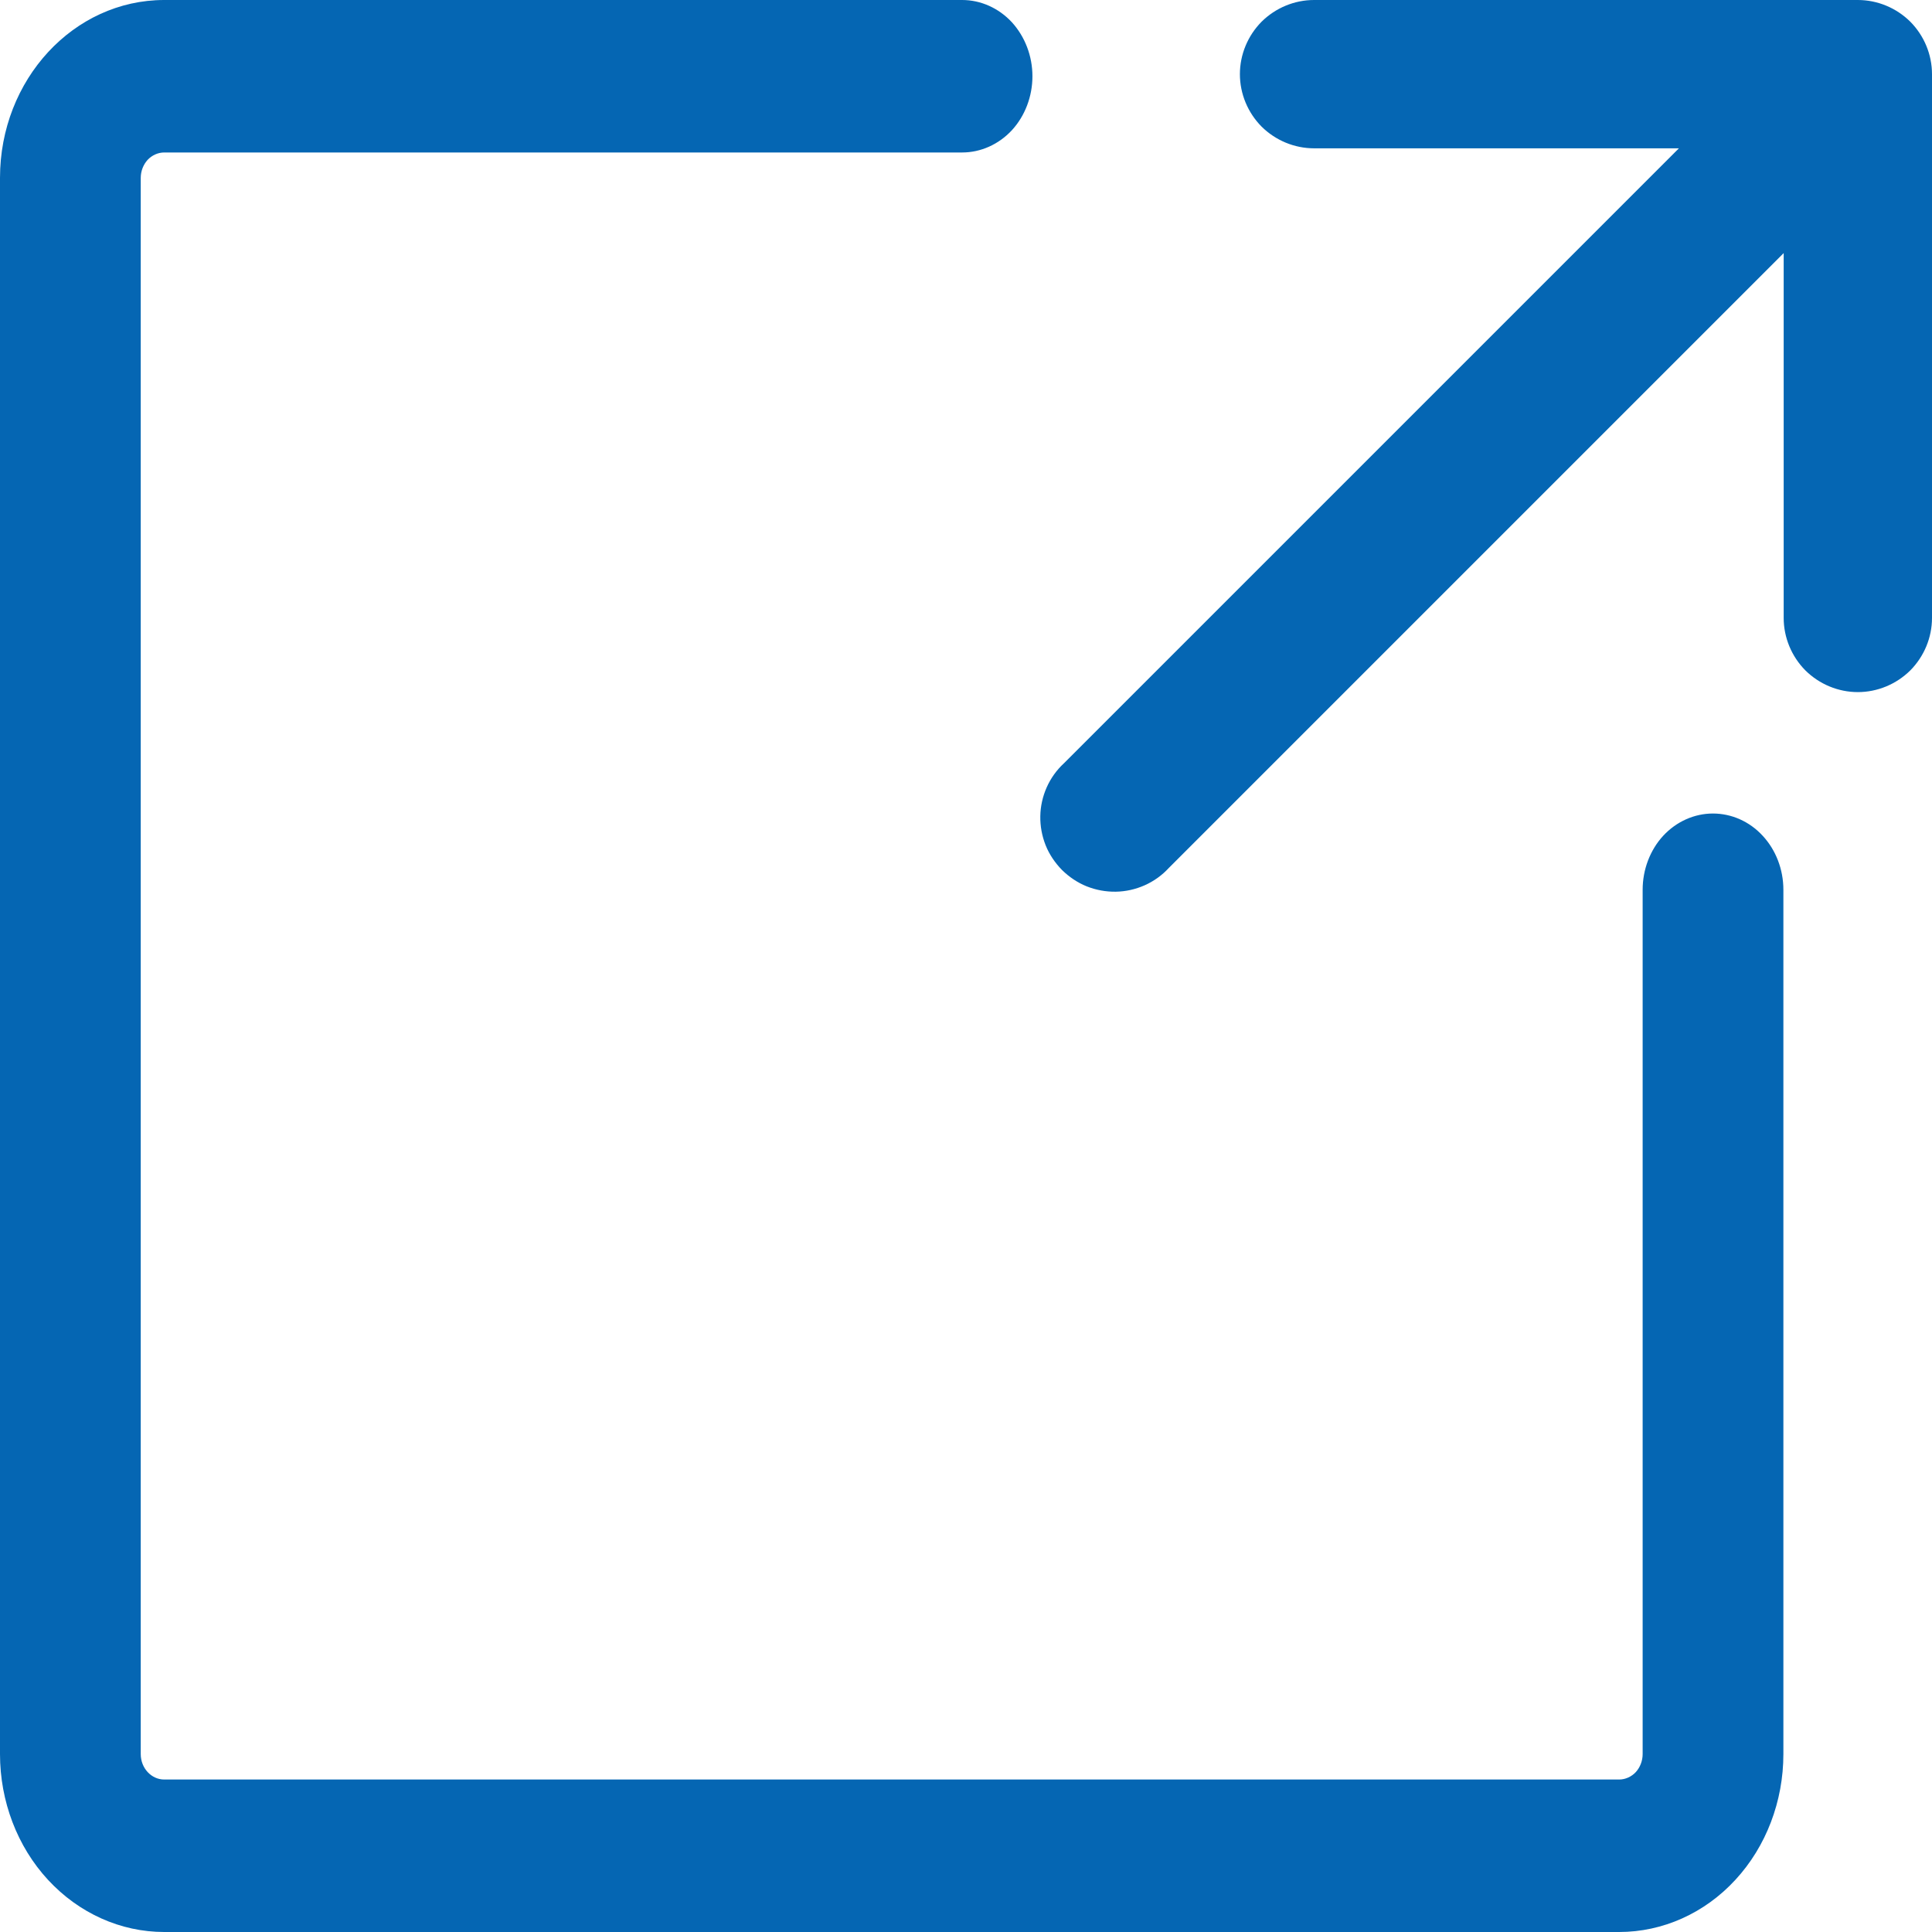 <svg width="13" height="13" viewBox="0 0 13 13" fill="none" xmlns="http://www.w3.org/2000/svg">
<path d="M6.474 0C6.599 0 6.72 0.054 6.809 0.15C6.897 0.247 6.947 0.377 6.947 0.513C6.947 0.649 6.897 0.78 6.809 0.876C6.72 0.972 6.599 1.026 6.474 1.026H1.105C1.064 1.026 1.023 1.044 0.993 1.076C0.964 1.108 0.947 1.152 0.947 1.197V11.803C0.947 11.897 1.018 11.974 1.105 11.974H10.895C10.936 11.974 10.977 11.956 11.007 11.924C11.036 11.892 11.053 11.848 11.053 11.803V5.987C11.053 5.851 11.103 5.72 11.191 5.624C11.28 5.528 11.401 5.474 11.526 5.474C11.652 5.474 11.773 5.528 11.861 5.624C11.95 5.72 12 5.851 12 5.987V11.803C12 12.12 11.884 12.425 11.677 12.649C11.47 12.874 11.188 13 10.895 13H1.105C0.812 13 0.531 12.874 0.323 12.649C0.116 12.425 2.50672e-05 12.12 0 11.803V1.197C5.13485e-05 0.536 0.495 0 1.105 0H6.474ZM12.501 0C12.633 0 12.76 0.053 12.854 0.146C12.947 0.24 13 0.367 13 0.499V4.158C13 4.29 12.947 4.417 12.854 4.511C12.76 4.604 12.633 4.657 12.501 4.657C12.369 4.657 12.242 4.604 12.148 4.511C12.055 4.417 12.002 4.29 12.002 4.158V1.703L7.864 5.841C7.819 5.89 7.763 5.93 7.702 5.957C7.641 5.984 7.575 5.999 7.508 6C7.441 6.001 7.375 5.989 7.312 5.964C7.25 5.939 7.194 5.901 7.146 5.854C7.099 5.806 7.061 5.75 7.036 5.688C7.011 5.625 6.999 5.559 7 5.492C7.001 5.425 7.016 5.359 7.043 5.298C7.07 5.237 7.11 5.181 7.159 5.136L11.297 0.998H8.842C8.71 0.998 8.583 0.945 8.489 0.852C8.396 0.758 8.343 0.631 8.343 0.499C8.343 0.367 8.396 0.24 8.489 0.146C8.583 0.053 8.71 4.76485e-05 8.842 0H12.501Z" fill="#0566B3"/>
</svg>
